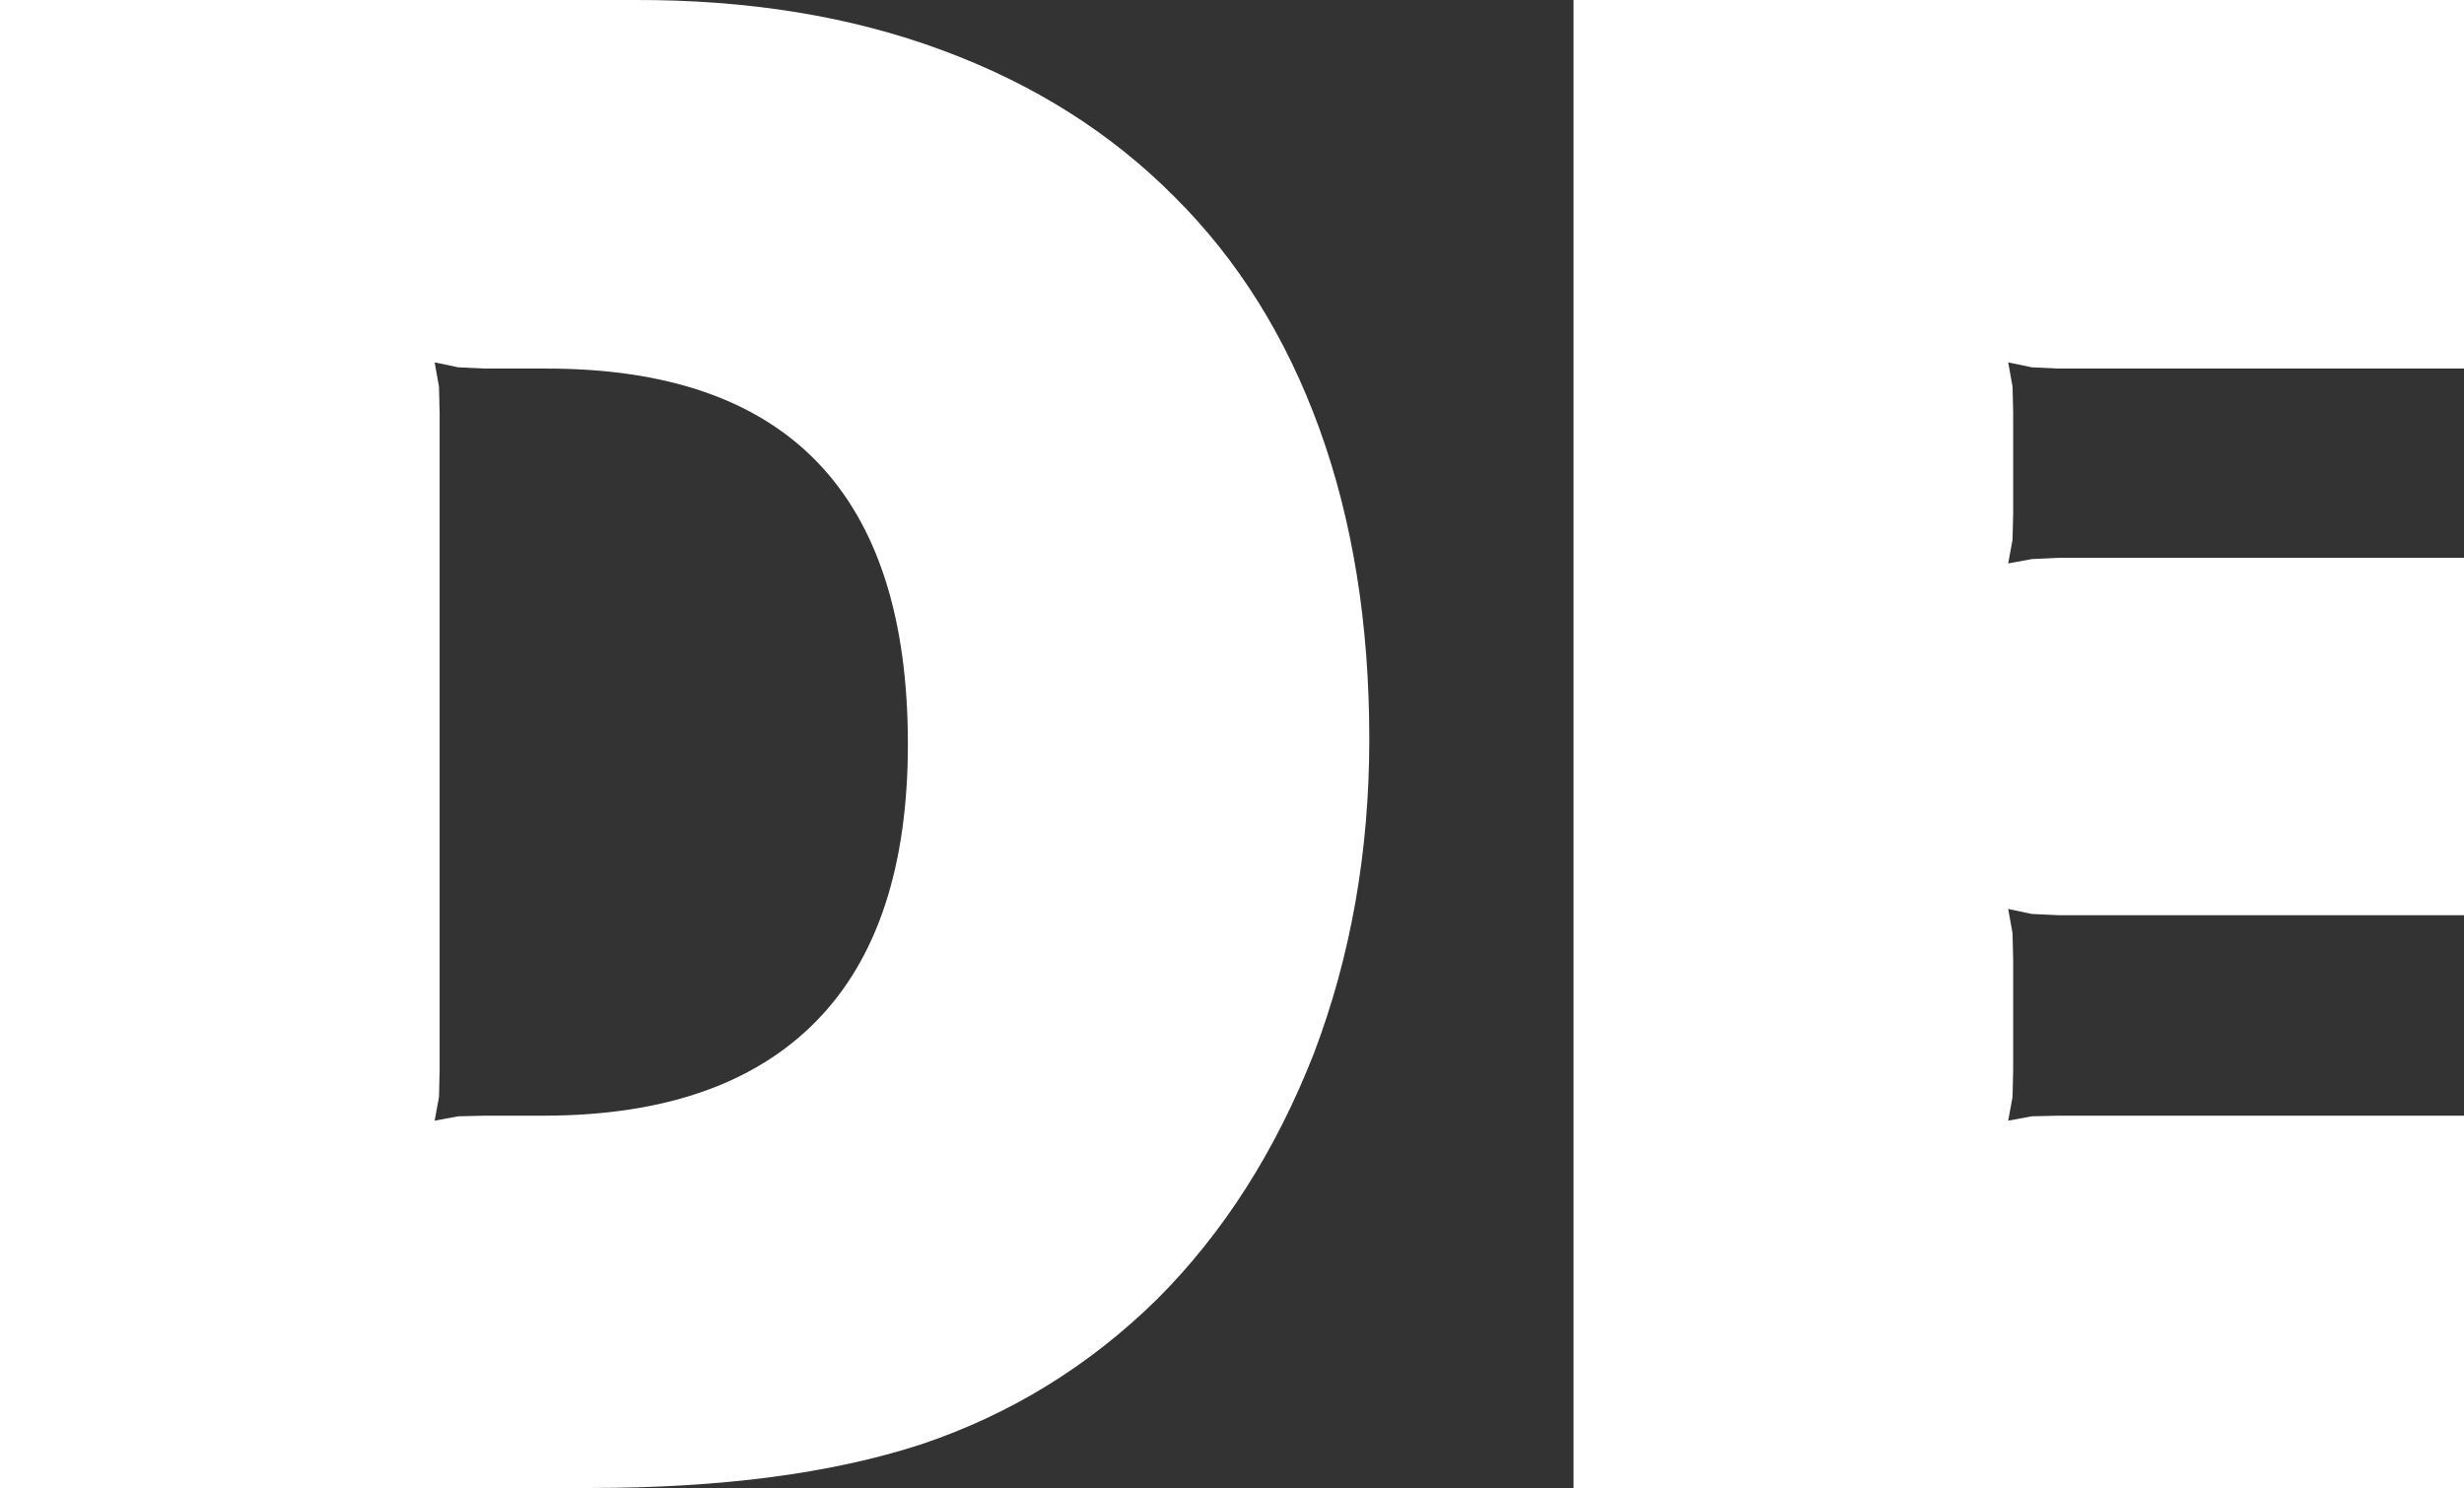<?xml version="1.0" encoding="UTF-8" standalone="no"?>
<svg xmlns:xlink="http://www.w3.org/1999/xlink" height="119.5px" width="197.85px" xmlns="http://www.w3.org/2000/svg">
  <rect width="100%" height="100%" fill="#333333" stroke="none"/>
  <g transform="matrix(1.0, 0.0, 0.0, 1.0, 73.85, 59.75)">
    <path d="M-0.95 0.0 Q-0.95 -30.2 -30.05 -30.15 L-34.9 -30.15 -37.05 -30.25 -38.95 -30.65 -38.6 -28.7 -38.55 -26.55 -38.55 26.2 -38.6 28.35 -38.95 30.25 -37.05 29.9 -34.9 29.85 -30.05 29.85 Q-15.7 29.8 -8.3 22.25 -0.95 14.75 -0.95 0.0 M91.45 -30.15 L89.3 -30.25 87.4 -30.65 87.75 -28.7 87.8 -26.65 87.8 -18.5 87.75 -16.4 87.4 -14.5 89.3 -14.85 91.45 -14.95 124.0 -14.95 124.0 13.75 91.45 13.75 89.3 13.65 87.4 13.25 87.75 15.2 87.8 17.35 87.8 26.2 87.75 28.35 87.4 30.25 89.3 29.9 91.45 29.85 124.0 29.85 124.0 59.75 52.5 59.75 52.5 -59.75 124.0 -59.75 124.0 -30.15 91.45 -30.15 M20.45 -43.95 Q28.1 -36.35 32.1 -25.3 36.1 -14.25 36.1 -0.4 36.1 13.15 31.65 24.85 27.05 36.6 19.05 44.6 10.85 52.65 0.1 56.25 -10.65 59.75 -26.45 59.75 L-73.85 59.75 -73.85 -59.75 -22.95 -59.75 Q-9.15 -59.8 1.85 -55.7 12.8 -51.65 20.45 -43.95" fill="#ffffff" fill-rule="evenodd" stroke="none"/>
  </g>
</svg>
